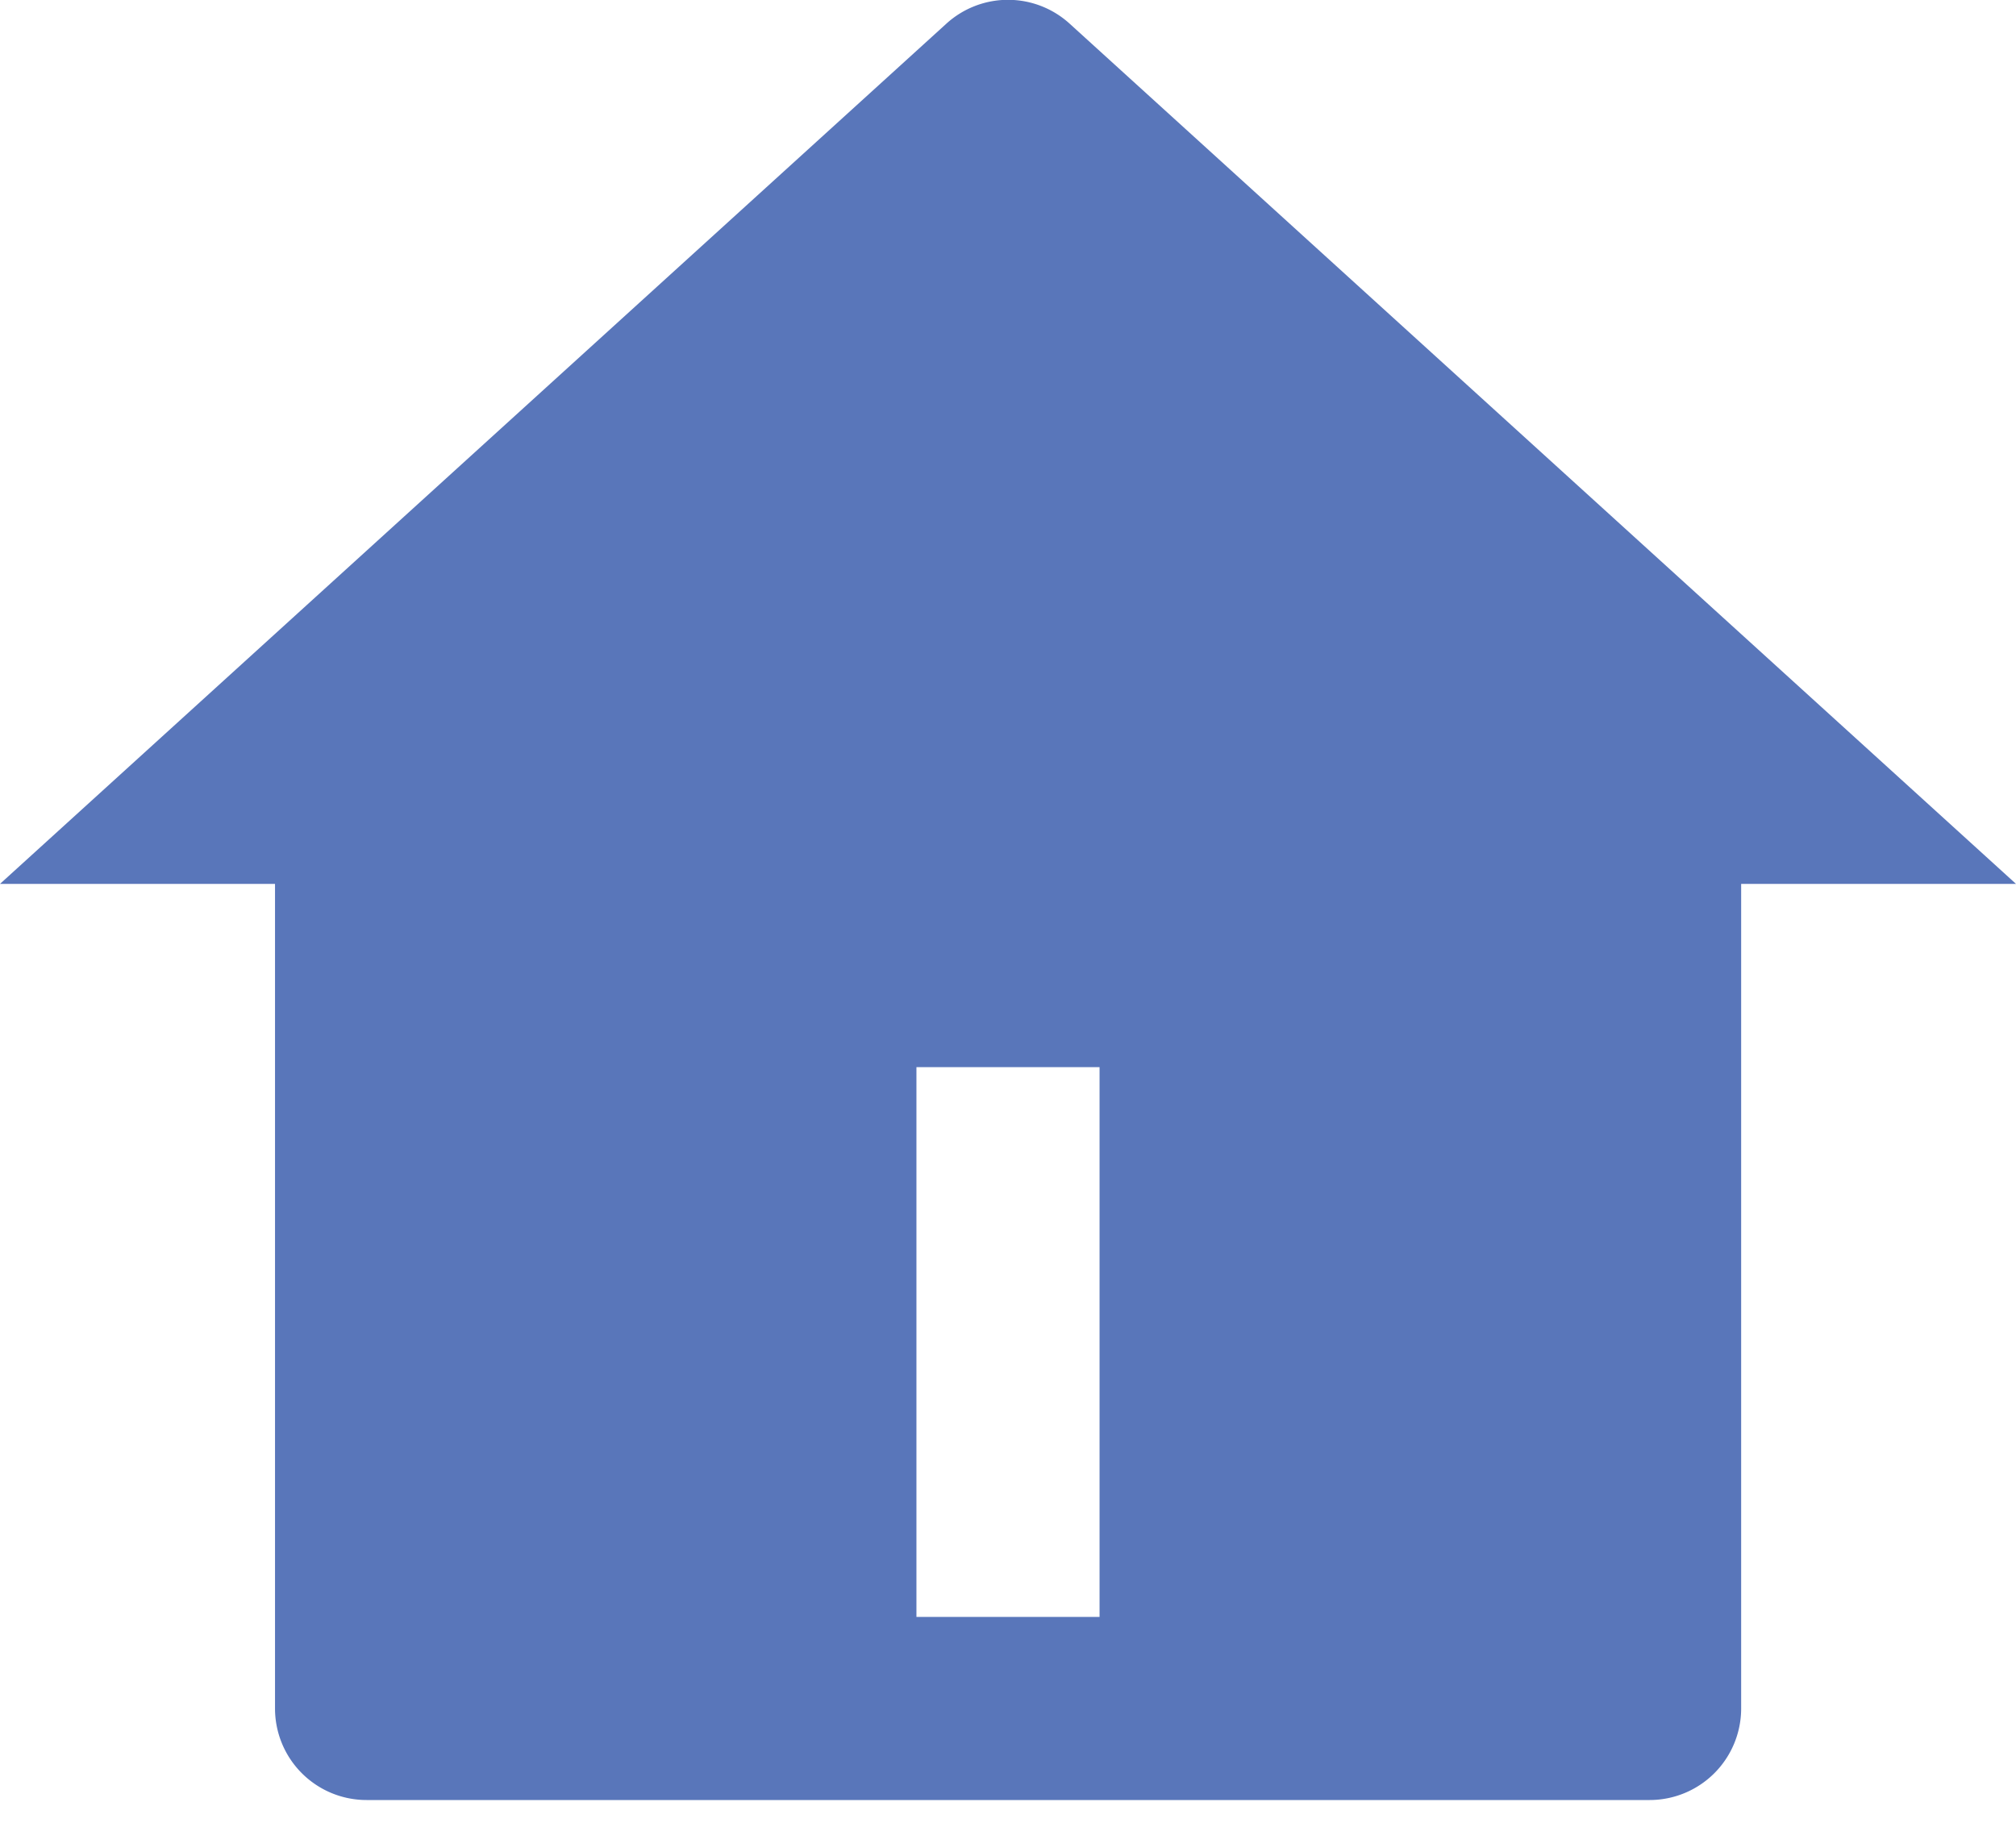<svg xmlns="http://www.w3.org/2000/svg" width="12" height="11" viewBox="0 0 12 11"><path d="M10.364 10.171a.545.545 0 01-.545.545H2.182a.545.545 0 01-.545-.545V5.262H0L5.633.141a.545.545 0 01.734 0L12 5.262h-1.636zM5.455 6.353v3.273h1.09V6.353z" fill="#5976ba"/><path fill="none" d="M0 0h12v11H0z"/></svg>